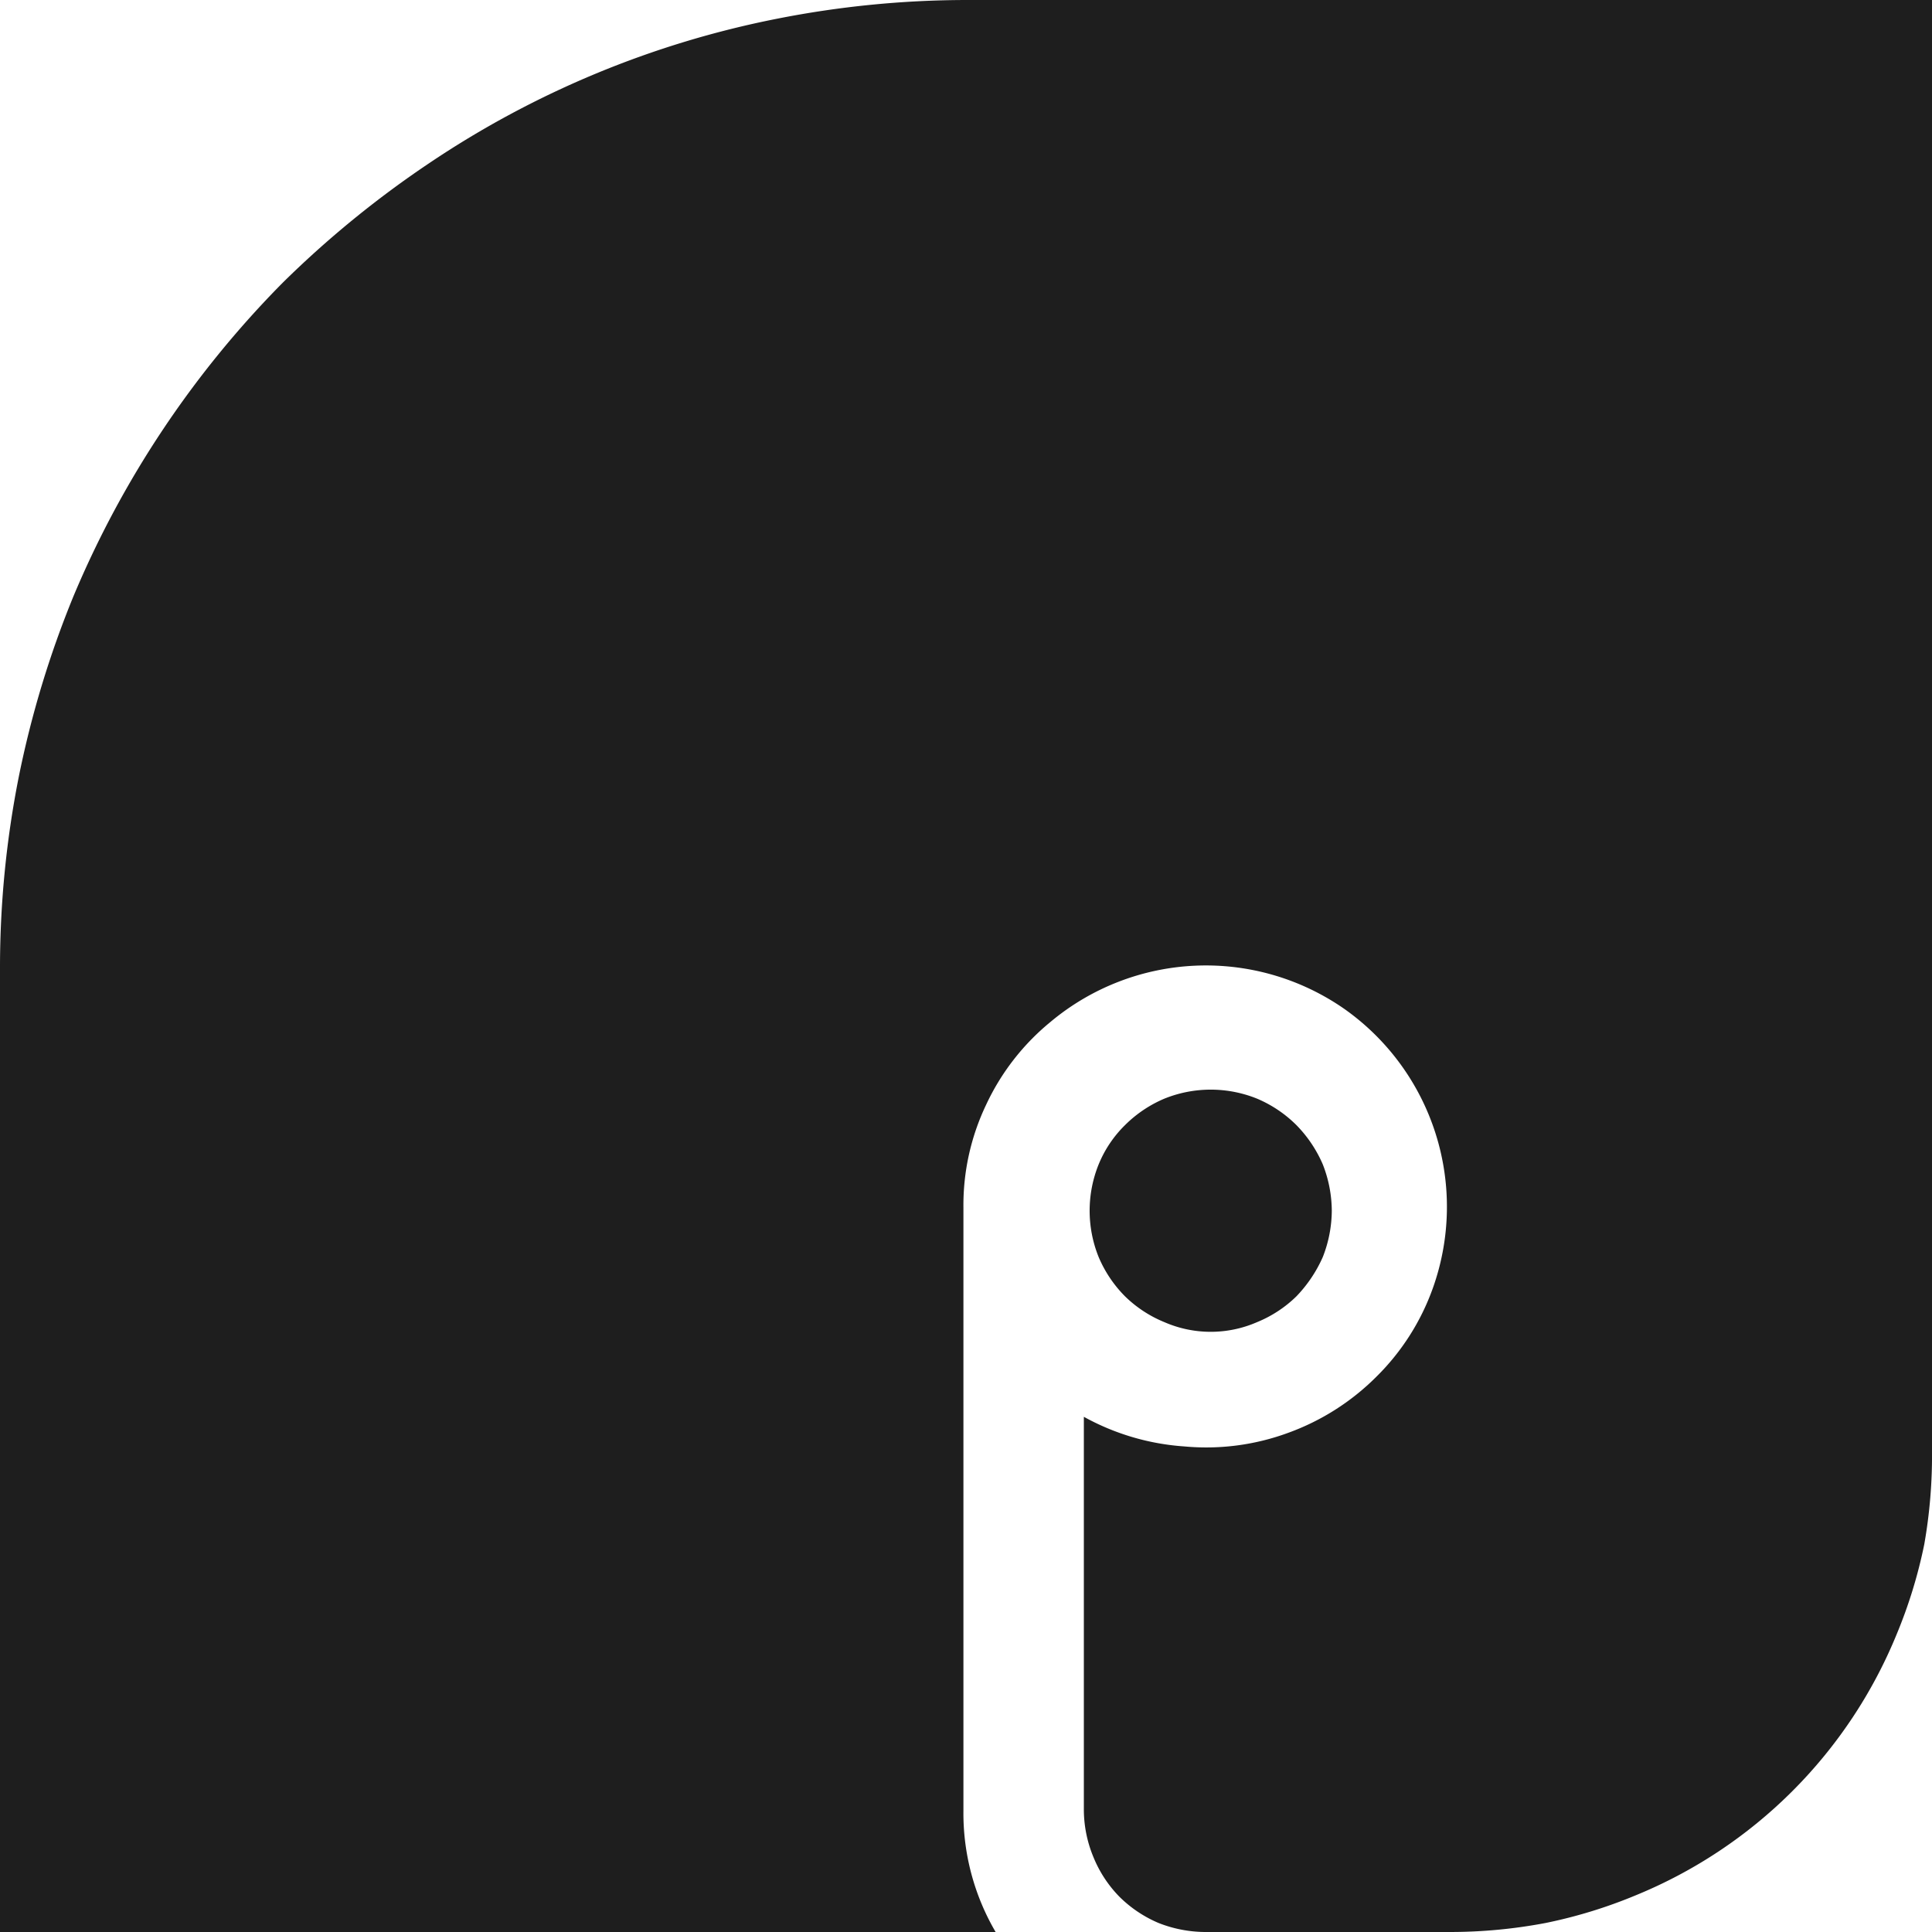 <svg xmlns="http://www.w3.org/2000/svg" viewBox="0 0 30 30"><defs><style>.cls-1{fill:#1e1e1e;}</style></defs><g id="图层_2" data-name="图层 2"><g id="图层_1-2" data-name="图层 1"><path id="path" class="cls-1" d="M20.68,18.8a2,2,0,0,0-.14-.72,2,2,0,0,0-.41-.61,1.93,1.93,0,0,0-.61-.41,1.92,1.92,0,0,0-1.44,0,1.93,1.93,0,0,0-.61.41,1.82,1.82,0,0,0-.41.61,1.92,1.92,0,0,0,0,1.44,1.93,1.93,0,0,0,.41.61,1.9,1.9,0,0,0,.61.4,1.8,1.8,0,0,0,1.44,0,1.9,1.9,0,0,0,.61-.4,2.11,2.11,0,0,0,.41-.61A2,2,0,0,0,20.68,18.8Z"/><path id="path-2" data-name="path" class="cls-1" d="M30,15.76V0H15a15.24,15.24,0,0,0-2.93.29,14.8,14.8,0,0,0-5.4,2.24A15.69,15.69,0,0,0,4.39,4.39,15.36,15.36,0,0,0,1.14,9.26a15.42,15.42,0,0,0-.85,2.81A15.24,15.24,0,0,0,0,15V30H15.46a3.65,3.65,0,0,1-.5-1.88V18.75a3.62,3.62,0,0,1,.35-1.59,3.66,3.66,0,0,1,1-1.29,3.76,3.76,0,0,1,4.57-.2A3.76,3.76,0,0,1,22.25,20a3.66,3.66,0,0,1-.88,1.38,3.73,3.73,0,0,1-1.37.87,3.68,3.68,0,0,1-1.61.21A3.75,3.75,0,0,1,16.83,22v6.09a1.93,1.93,0,0,0,.15.75,1.9,1.9,0,0,0,.4.61,1.93,1.93,0,0,0,.61.41,2,2,0,0,0,.72.14h3.81A7.94,7.94,0,0,0,24,29.86a7.56,7.56,0,0,0,1.4-.43,7.41,7.41,0,0,0,4.05-4.05,7.56,7.56,0,0,0,.43-1.4A7.94,7.94,0,0,0,30,22.52V22Z"/></g></g></svg>